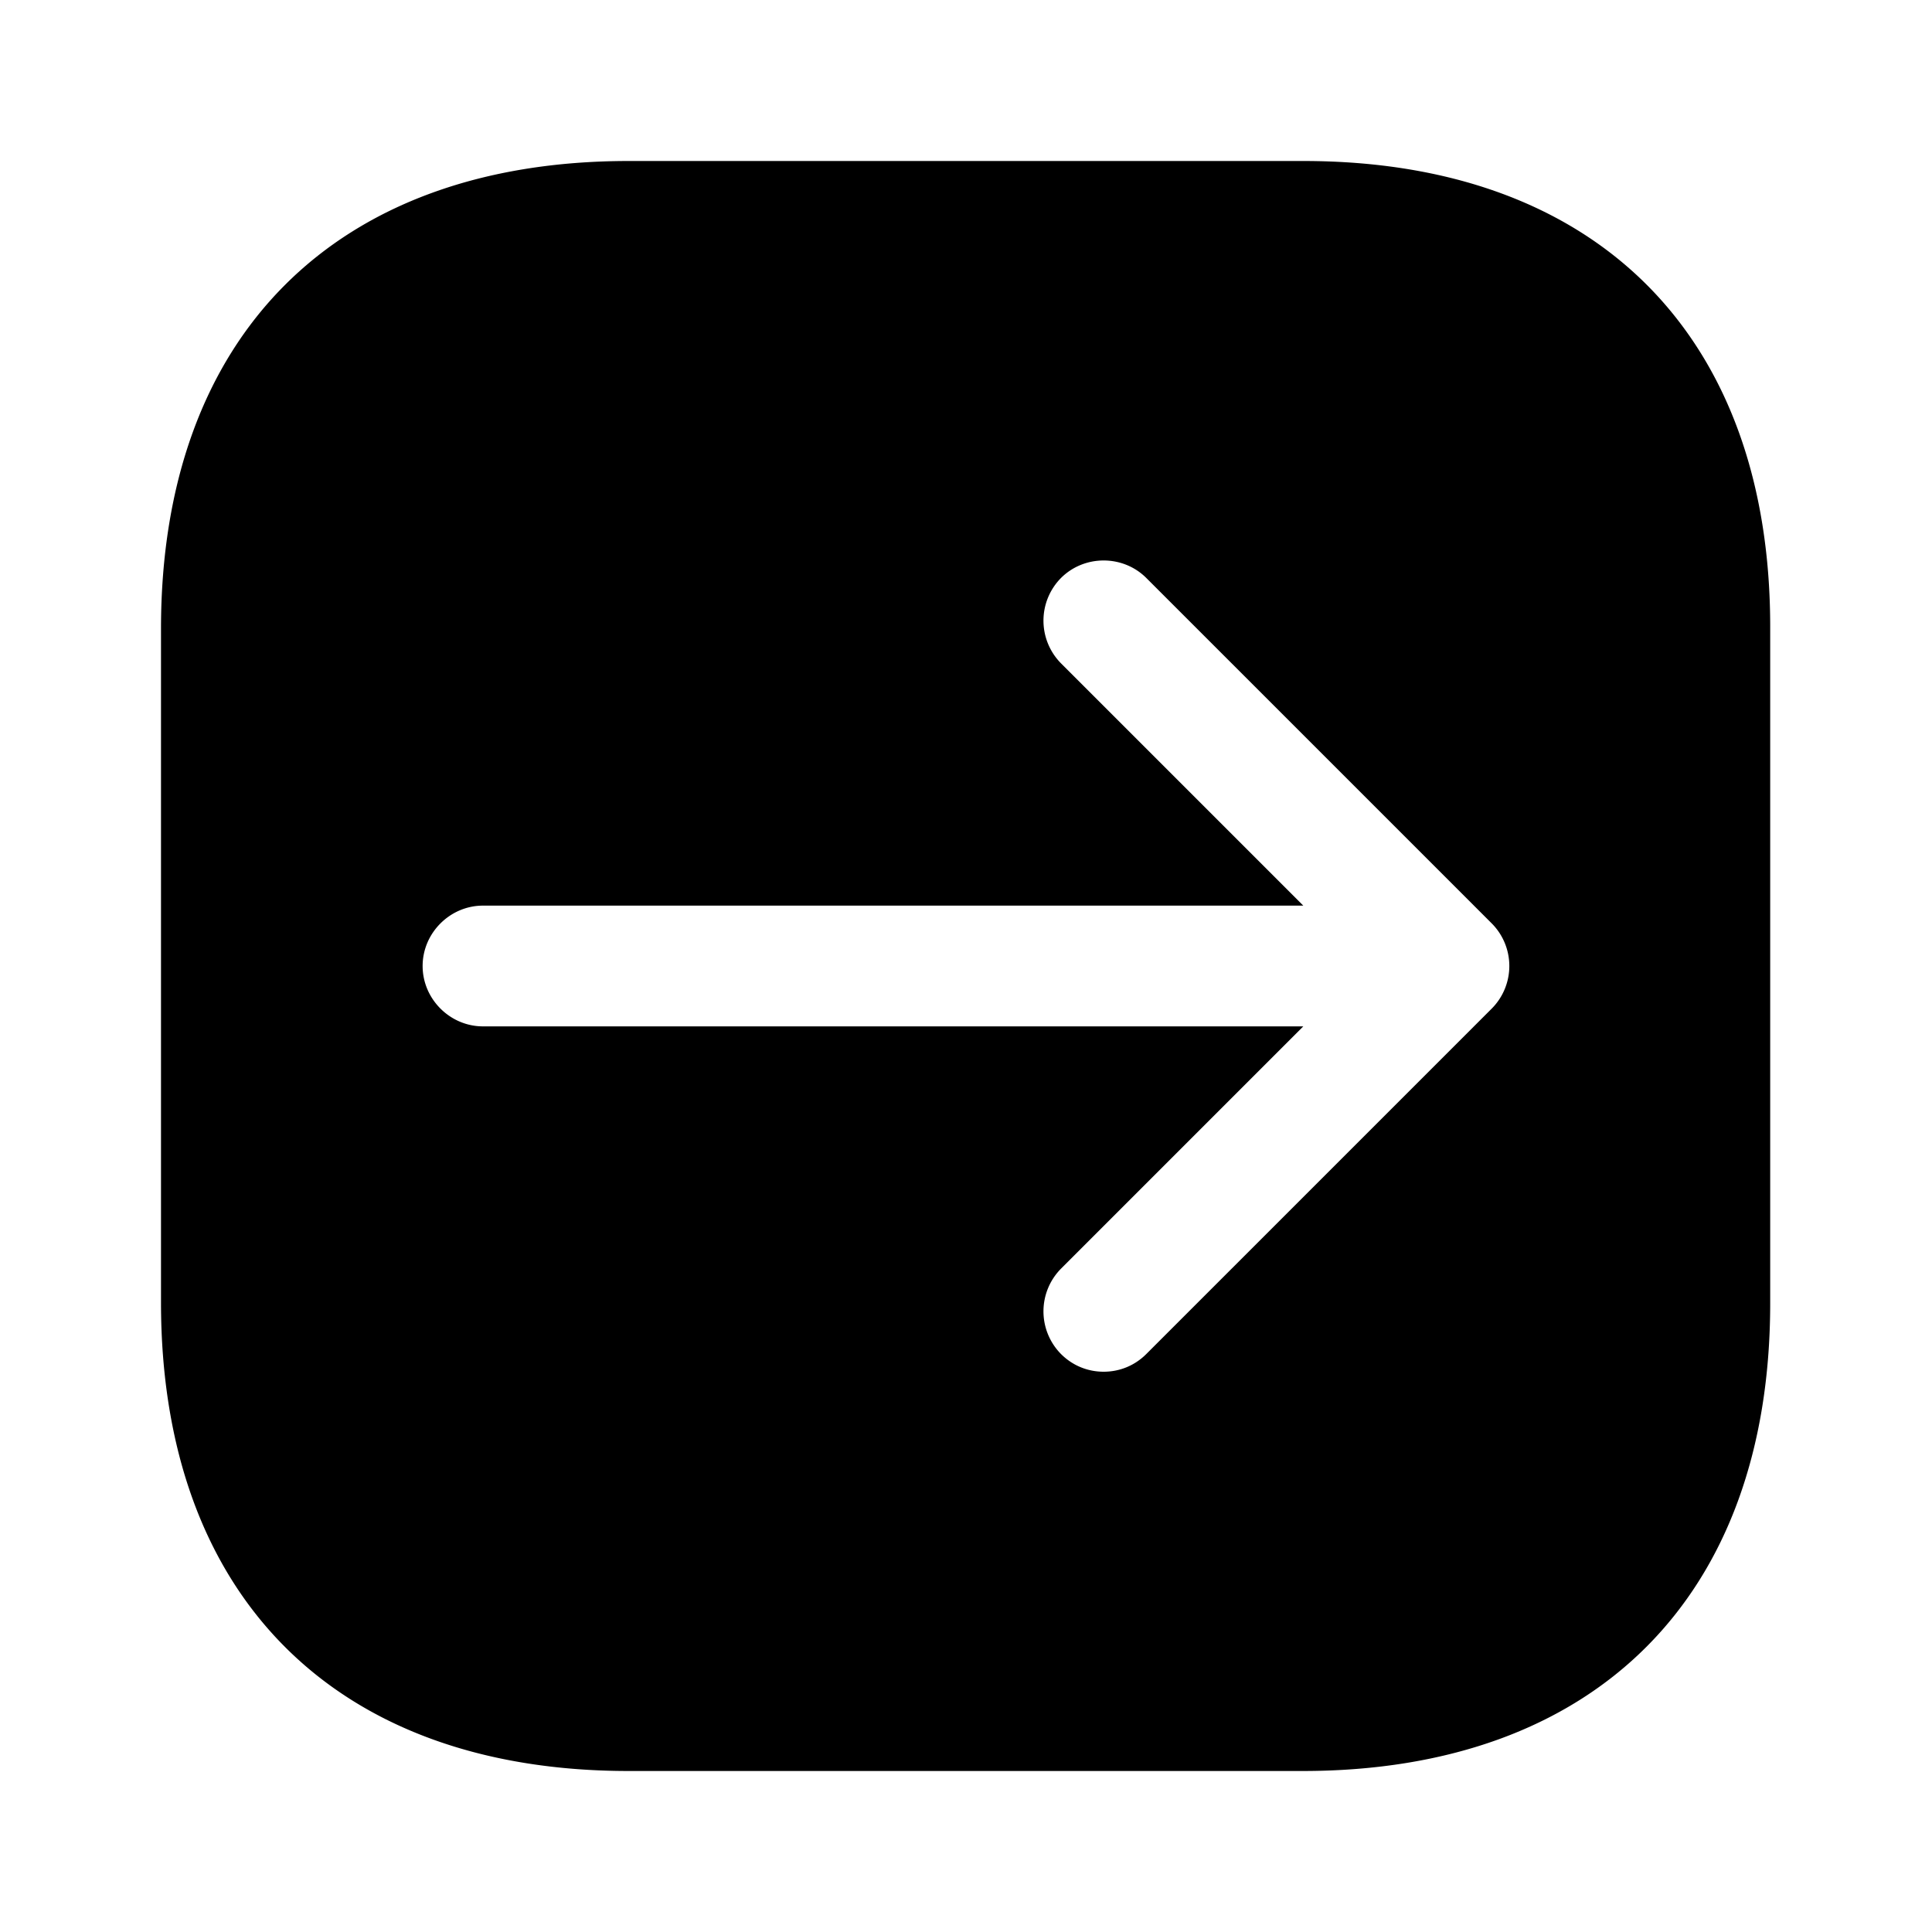 <svg xmlns="http://www.w3.org/2000/svg" viewBox="0 0 24 24" fill="currentColor" aria-hidden="true">
  <path d="M16.19 2H7.81C4.17 2 2 4.17 2 7.81v8.37C2 19.83 4.17 22 7.81 22h8.37c3.64 0 5.81-2.17 5.81-5.81V7.81C22 4.17 19.83 2 16.19 2zm2.34 10.53l-4.29 4.29c-.15.15-.34.22-.53.22s-.38-.07-.53-.22a.754.754 0 010-1.06l3.01-3.01H6c-.41 0-.75-.34-.75-.75s.34-.75.75-.75h10.19l-3.01-3.01a.754.754 0 010-1.06c.29-.29.77-.29 1.06 0l4.29 4.29a.75.75 0 010 1.06z"/>
</svg>
